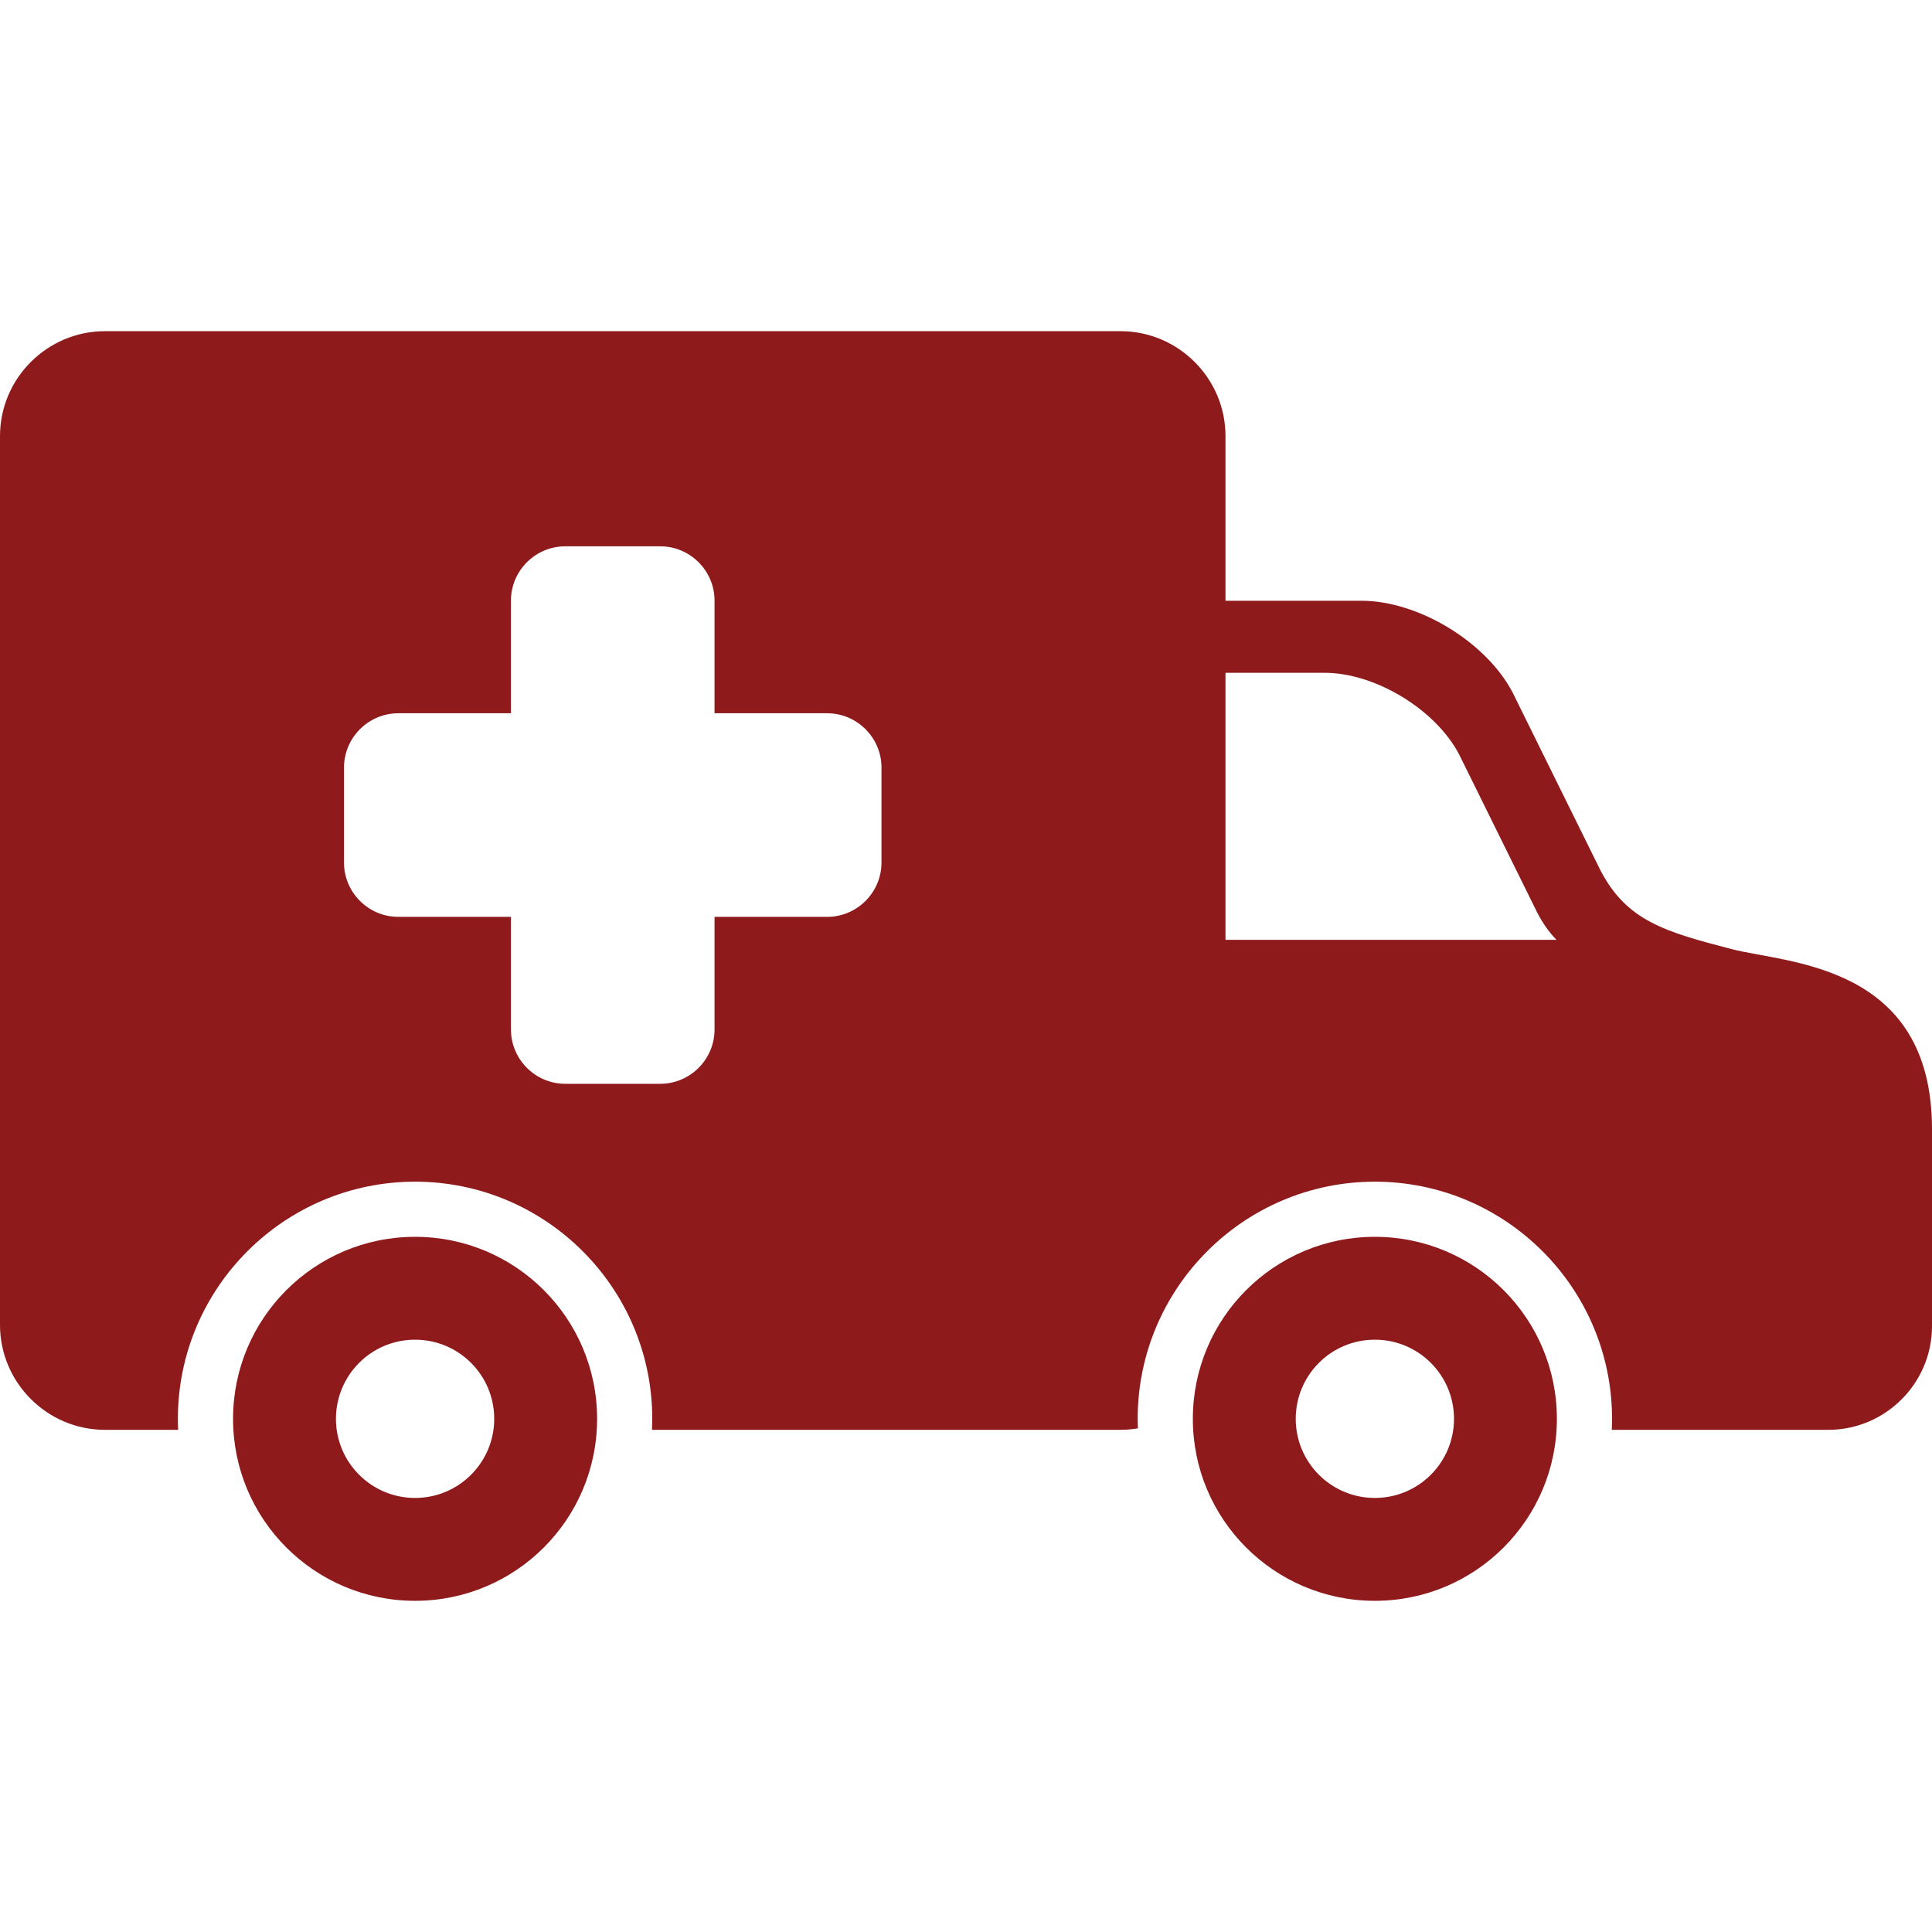 <svg version="1.1" id="Capa_1" xmlns="http://www.w3.org/2000/svg" xmlns:xlink="http://www.w3.org/1999/xlink" x="0px" y="0px"
	 width="350.244px" height="350.244px" viewBox="0 0 350.244 350.244" fill="#8e1a1c" style="enable-background:new 0 0 350.244 350.244;"
	 xml:space="preserve">
<g>
	<g>
		<path d="M75.246,224.219c-18.227,0-32.997,14.766-32.997,32.994s14.771,32.992,32.997,32.992
			c18.232,0,32.999-14.764,32.999-32.992C108.245,238.985,93.478,224.219,75.246,224.219z M75.246,271.557
			c-7.923,0-14.343-6.42-14.343-14.344c0-7.928,6.419-14.345,14.343-14.345s14.348,6.417,14.348,14.345
			C89.594,265.137,83.169,271.557,75.246,271.557z"/>
		<path d="M313.898,172.053c-12.098-3.146-19.02-5.123-23.771-14.298l-15.887-32.164c-4.754-9.175-17.094-16.683-27.428-16.683
			h-24.648V79.052c0-10.457-8.557-19.013-19.014-19.013H19.013C8.555,60.039,0,68.595,0,79.052v161.141
			c0,10.457,8.556,19.014,19.013,19.014h13.286c-0.03-0.662-0.051-1.326-0.051-1.994c0-23.707,19.289-42.992,42.997-42.992
			c23.71,0,42.999,19.287,42.999,42.992c0,0.668-0.02,1.332-0.05,1.994h84.957c1.07,0,2.115-0.1,3.139-0.271
			c-0.021-0.572-0.044-1.145-0.044-1.723c0-23.707,19.288-42.992,42.997-42.992s42.998,19.287,42.998,42.992
			c0,0.668-0.02,1.332-0.051,1.994h39.268c10.336,0,18.787-8.455,18.787-18.787v-35.696
			C350.244,174.663,323.943,174.663,313.898,172.053z M159.801,156.37c0,5.414-4.43,9.843-9.843,9.843h-20.422v20.421
			c0,5.414-4.429,9.844-9.843,9.844H102.47c-5.414,0-9.843-4.43-9.843-9.844v-20.421H72.205c-5.414,0-9.843-4.429-9.843-9.843
			v-17.223c0-5.414,4.429-9.843,9.843-9.843h20.422v-20.422c0-5.414,4.429-9.843,9.843-9.843h17.223
			c5.414,0,9.843,4.429,9.843,9.843v20.422h20.422c5.413,0,9.843,4.429,9.843,9.843V156.37z M222.164,170.381V121.97h17.973
			c9.191,0,20.174,6.68,24.402,14.844l14.135,28.619c1.035,1.998,2.188,3.608,3.494,4.948H222.164z"/>
		<path d="M249.242,224.219c-18.227,0-32.997,14.766-32.997,32.994s14.771,32.992,32.997,32.992
			c18.232,0,32.998-14.764,32.998-32.992C282.24,238.985,267.475,224.219,249.242,224.219z M249.242,271.557
			c-7.924,0-14.344-6.42-14.344-14.344c0-7.928,6.42-14.345,14.344-14.345s14.348,6.417,14.348,14.345
			C263.59,265.137,257.166,271.557,249.242,271.557z"/>
	</g>
</g>
<g>
</g>
<g>
</g>
<g>
</g>
<g>
</g>
<g>
</g>
<g>
</g>
<g>
</g>
<g>
</g>
<g>
</g>
<g>
</g>
<g>
</g>
<g>
</g>
<g>
</g>
<g>
</g>
<g>
</g>
</svg>
